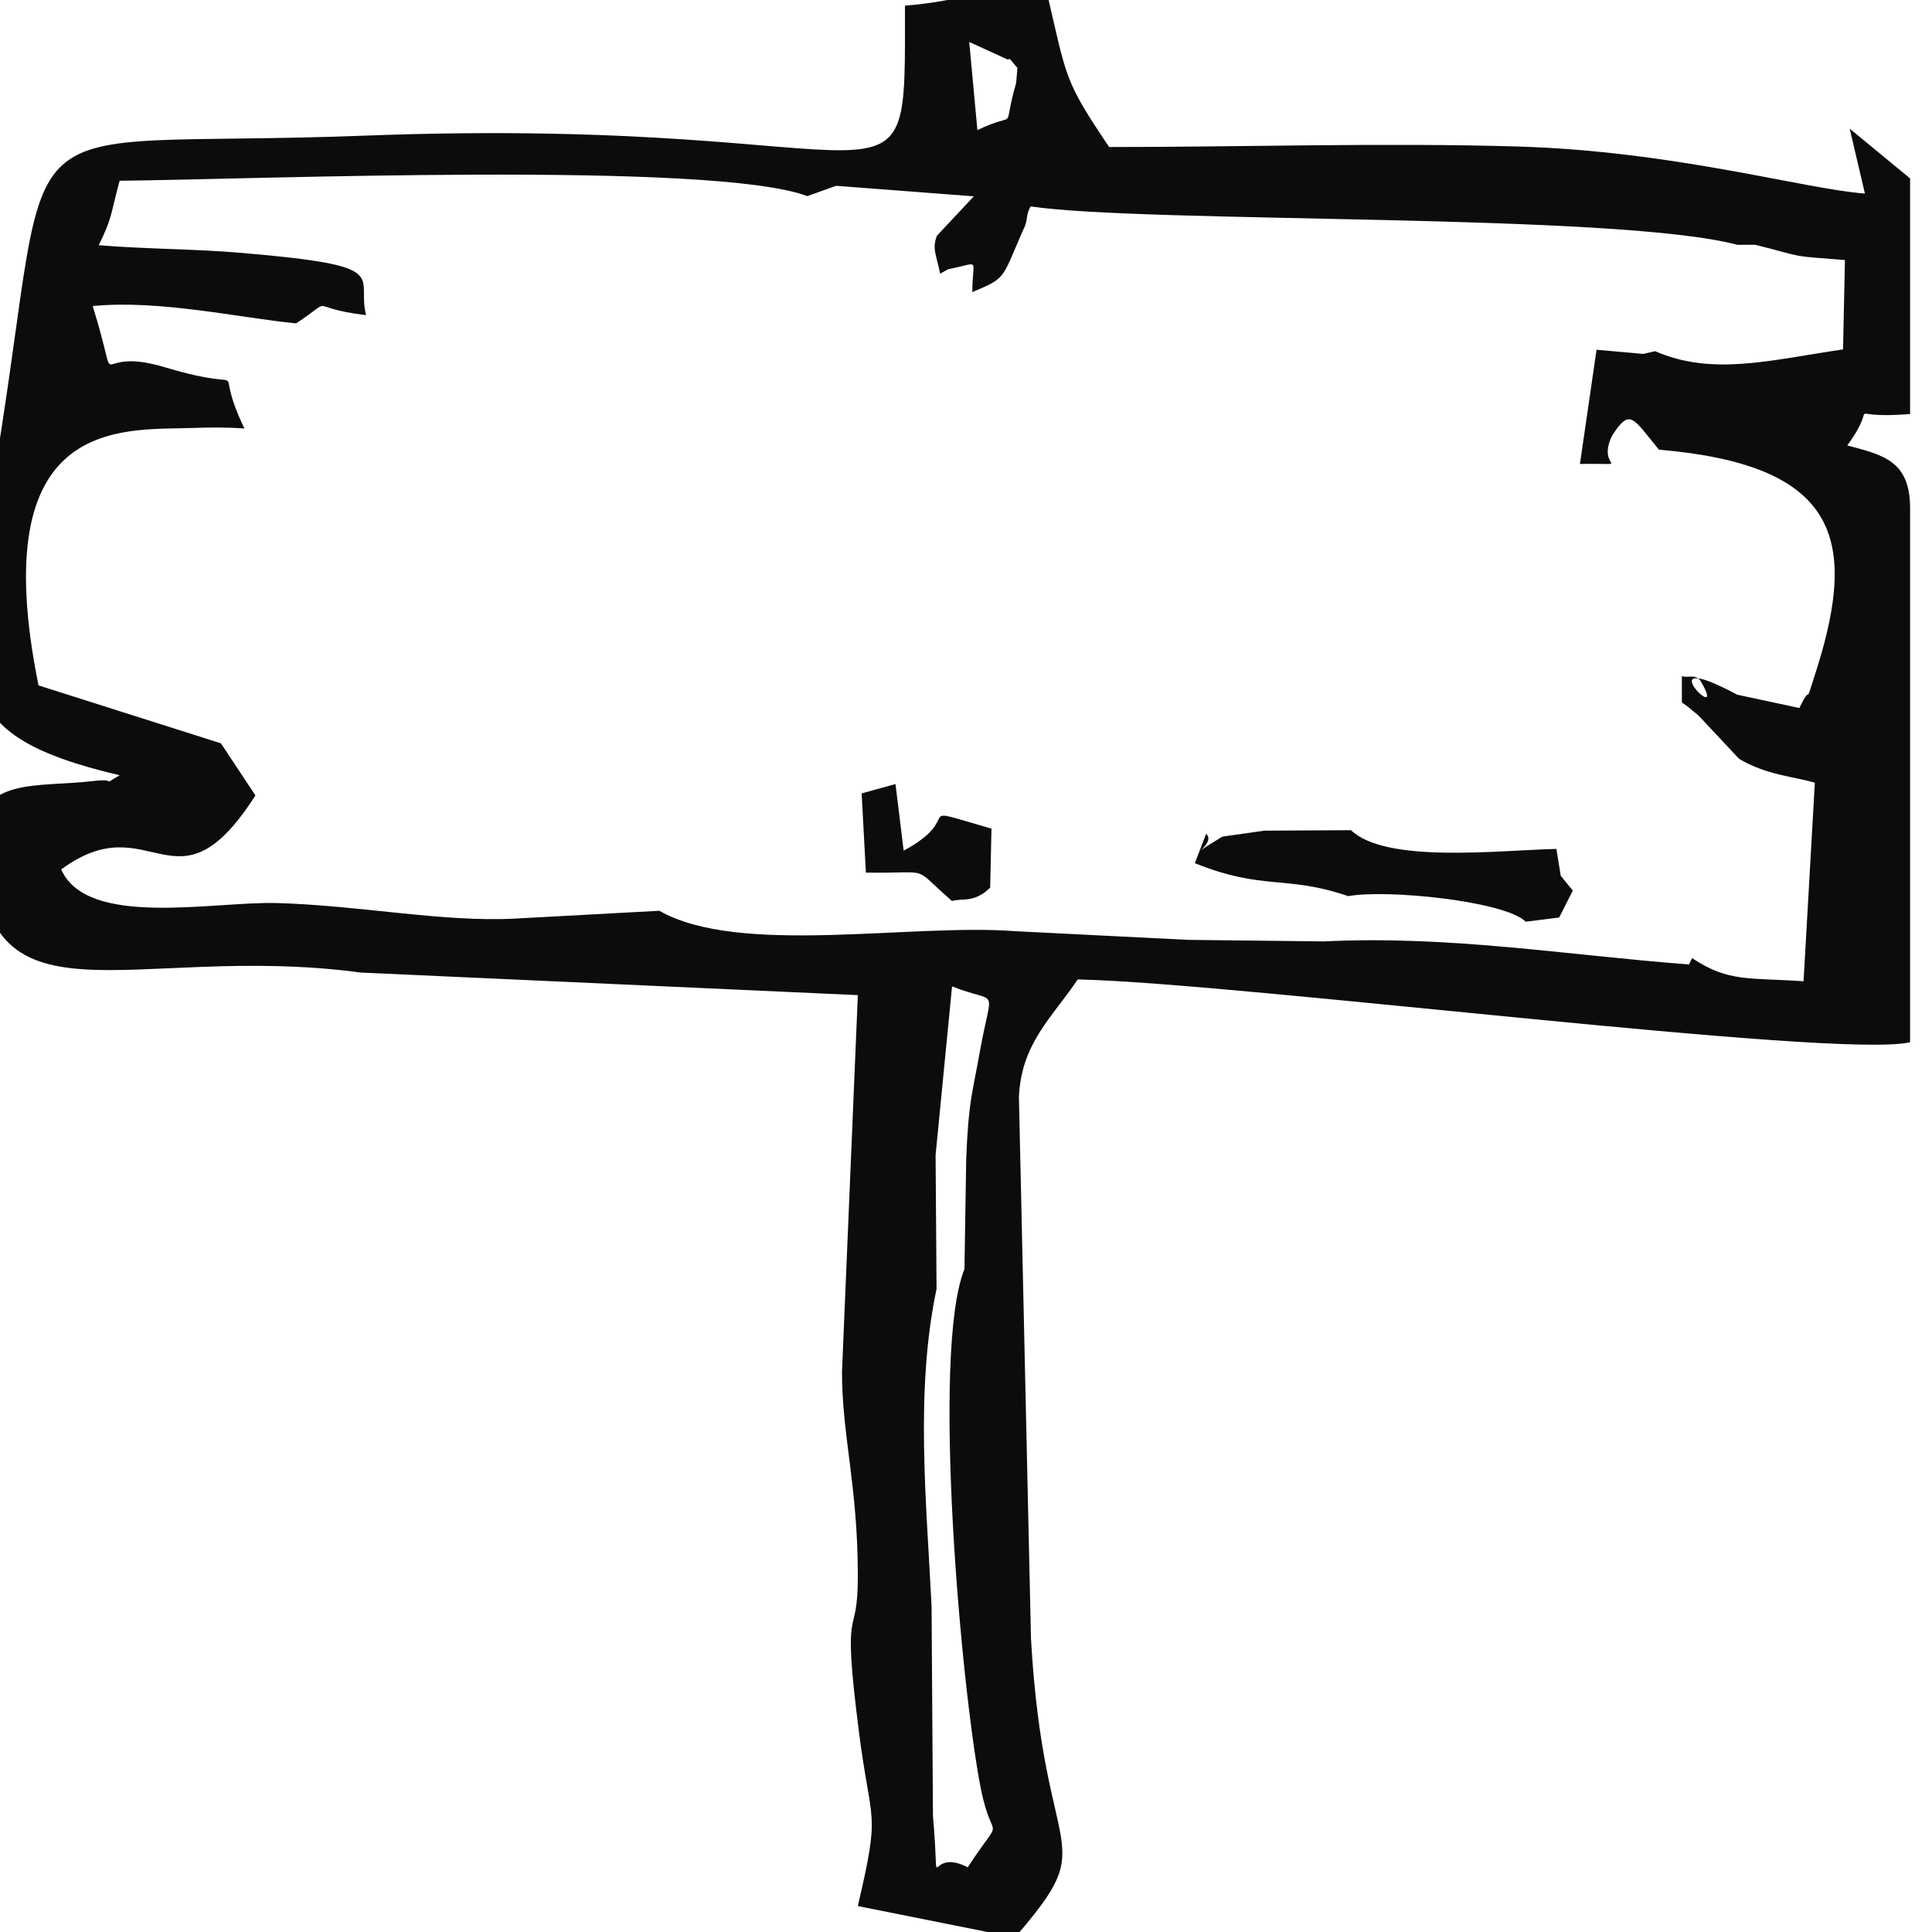 <?xml version="1.0" encoding="UTF-8"?>
<!DOCTYPE svg PUBLIC "-//W3C//DTD SVG 1.1//EN" "http://www.w3.org/Graphics/SVG/1.1/DTD/svg11.dtd">
<!-- Creator: CorelDRAW 2021 (64-Bit) -->
<svg xmlns="http://www.w3.org/2000/svg" xml:space="preserve" width="1.5in" height="1.5in" version="1.1" style="shape-rendering:geometricPrecision; text-rendering:geometricPrecision; image-rendering:optimizeQuality; fill-rule:evenodd; clip-rule:evenodd"
viewBox="0 0 1499.99 1499.99"
 xmlns:xlink="http://www.w3.org/1999/xlink"
 xmlns:xodm="http://www.corel.com/coreldraw/odm/2003">
 <defs>
  <style type="text/css">
   <![CDATA[
    .fil0 {fill:#0C0C0B}
   ]]>
  </style>
 </defs>
 <g id="Layer_x0020_1">
  <g id="_2680244325392">
   <path class="fil0" d="M750.14 900.11l-1.34 85.19c-26.02,64.45 -2.29,327.96 12.72,403.39 9.22,46.31 19,16.33 -10.15,61.06 -33.25,-17.05 -20.85,30.36 -27.03,-39.86l-1.07 -162.78c-3.97,-81.22 -12.89,-166.86 3.86,-246.39l-0.74 -103.9 12.79 -131.04c36.63,14.88 31.2,-2.85 21.63,50.39 -6.35,35.34 -8.8,38.61 -10.67,83.93zm-766.97 -249.43c0,156.45 117.49,80.37 297.02,104.4l385.83 17.54 -12.31 292.63c0,49.44 12.31,88.33 12.31,158.52 0,53.26 -12.8,13.76 0.83,120.69 9.58,75.22 17,58.85 -0.83,135.38l121.93 24.38c68.44,-78.97 22.51,-53.49 12.5,-232.06l-9.37 -420.57c1.98,-41.94 25.74,-61.44 45.65,-91.18 126.29,2.81 589.48,62 646.26,48.78l0 -414.59c0,-37.04 -21.16,-41.39 -48.78,-48.77 27.45,-37.47 -7.85,-19.69 48.78,-24.39l0 -182.91 -46.89 -38.65 11.81 50.38c-46.1,-3.28 -147.51,-32.88 -269.36,-36.51 -103.38,-3.08 -213.28,0.4 -317.44,0.4 -35.15,-52.51 -32.37,-51.56 -48.76,-121.94 -61.73,0 -62.72,8.28 -109.74,12.2 0,181.09 9.45,84.56 -419.87,100.92 -290.23,11.04 -238.27,-36.11 -285.95,254.96 -5.28,32.31 -6.37,46.37 -7.42,66.82 -4.97,96.94 -37.2,142 103.55,174.78 -15.85,9.23 0.46,1.97 -20.8,4.52 -41.85,5.04 -88.95,-3.54 -88.95,44.26zm746.78 -438.21l6.41 -3.52c25.81,-4.87 18.55,-9.56 18.55,17.83 26.21,-11.09 22.63,-9.49 39,-47.26 0.89,-2.06 2.61,-4.65 3.21,-9.52 0.62,-4.94 1.48,-6.71 3.02,-9.74 90.07,13.34 455.24,4.84 548.78,29.83l13.82 -0.07c40.99,10.31 24.33,8.3 69.65,11.87l-1.47 69.39c-56.26,8.18 -101.1,20.89 -145.94,1.37l-9.22 2.13 -36.22 -3.24 -12.89 88.66c44.2,-0.75 11.8,5.11 25,-22.04 13.72,-21.06 15.53,-14.63 36.3,10.94 136.57,11.71 155.01,66.95 122.83,169.45 -11.72,37.35 -2.48,7.65 -13.76,31.14l-48.24 -10.33c-73.38,-39.29 -5.81,27.84 -28.2,-10.21 -3.81,-6.5 -10.01,-2.41 -14.79,-4.26l0 20.46c2.38,1.63 5.67,3.98 6.91,5.2 1.22,1.18 5.04,3.97 6.51,5.5l30.95 33.04c21.41,12.8 42.61,13.74 58.87,18.59l-8.77 154.16c-42.27,-2.95 -58.13,0.95 -86.57,-18l-2.32 4.97c-98.72,-7.66 -186.04,-22.64 -283.59,-17.91l-105.39 -1.2 -134.52 -6.76c-81.08,-6.16 -214.29,19.49 -275.96,-15.83l-112.5 6.09c-56.08,2.85 -120.28,-10.31 -184.52,-12.09 -49.22,-1.37 -147.2,19.63 -167.38,-26.08 69.93,-51.63 88.74,39.4 150.8,-57.46l-26.78 -40.46 -141.64 -44.99c-42.37,-209.41 64.16,-198.02 118.67,-199.83 13.38,-0.44 26.41,-0.69 41.2,0.38 -27.85,-57.97 12.97,-25.07 -61.54,-47.48 -60.83,-18.31 -32.76,28.13 -56.25,-47.6 52.12,-5.01 113.78,9.17 157.98,13.46 32.43,-21.56 5.39,-12.16 54.27,-6.38 -8.04,-31.08 22.98,-38.15 -96.61,-48.33 -37.81,-3.21 -72.08,-2.84 -110.97,-5.95 10.79,-21.88 8.93,-23.28 16.24,-50.07 103.72,-0.96 460.78,-15.63 533.93,11.94l22.34 -8.01 106.92 8.17 -28.66 30.61c-3.83,9.96 -0.69,13.96 2.51,29.43zm59.98 -159.91l-1.01 11.93c-11.74,40.64 3.31,20.45 -30.07,36.52l-6.35 -68.44 30.1 13.77c1.18,-2.55 4.84,4.19 7.33,6.22z"/>
   <path class="fil0" d="M927.66 670.17c53.32,21.5 70.61,8.97 119.13,25.61 29.51,-5.53 121.5,3.74 137.8,19.83l25.94 -3.27 10.58 -20.85 -9.35 -11.54 -3.4 -20.87c-45.77,1.14 -132.27,11.45 -159.46,-14.53l-67.34 0.37 -32.58 4.64c-35.47,21.49 -3.33,6.05 -12.53,-2.22l-8.8 22.83z"/>
   <path class="fil0" d="M672.26 677.5c53.16,0.82 34.12,-6.35 66.93,22.08 6.78,-2.55 16.91,2.03 29.57,-10.43l1.01 -45.81c-66.54,-19.04 -18.09,-9.74 -68.18,17.07l-6.34 -51.69 -26.28 7.27 3.3 61.51z"/>
  </g>
 </g>
</svg>
